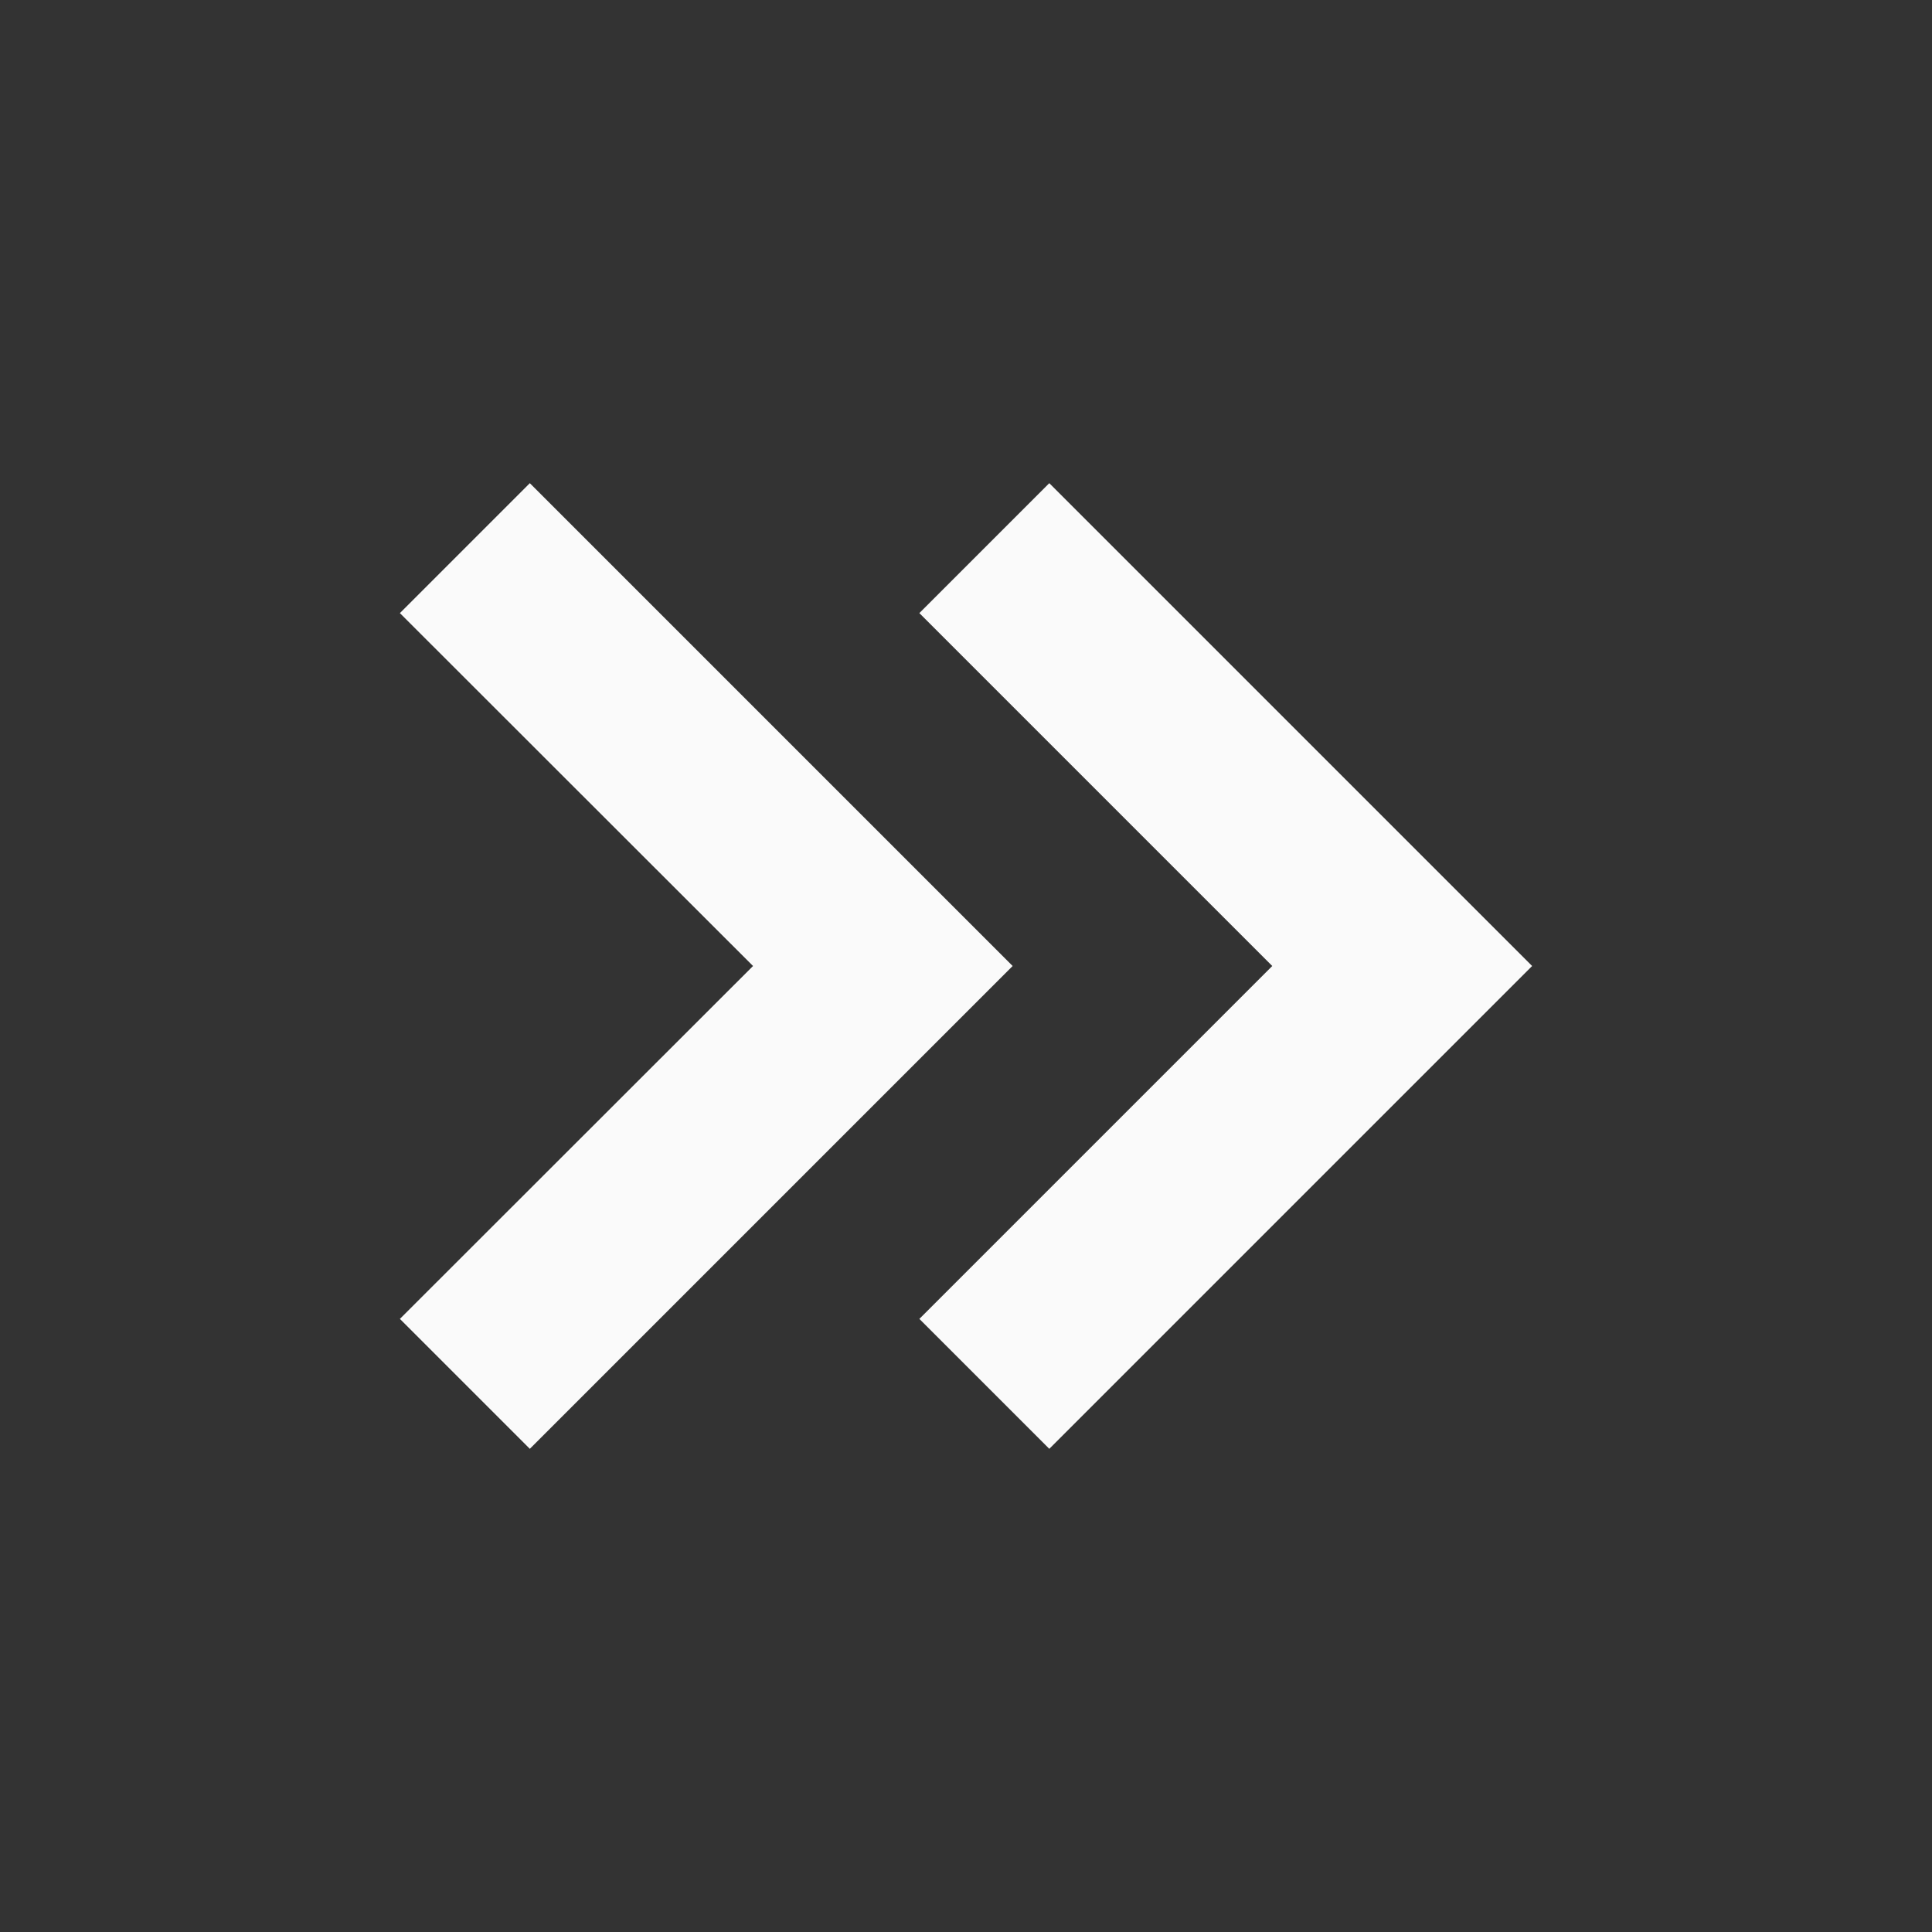 <svg xmlns="http://www.w3.org/2000/svg" style="isolation:isolate" viewBox="0 0 120 120" width="120" height="120"><rect x="0" y="0" width="120" height="120" fill="#333333" stroke="none"/><defs><clipPath id="a"><path d="M0 0h120v120H0z"/></clipPath></defs><g clip-path="url(#a)"><clipPath id="b"><path fill="#FFF" d="M11.5 11.5h97v97h-97z"/></clipPath><g fill="#FAFAFA" clip-path="url(#b)"><path d="M32.908 30.011l-8.07 8.07L46.772 60 24.838 81.919l8.07 8.07L54.827 68.07l8.07-8.07-29.989-29.989z"/><path d="M65.173 30.011l-8.07 8.07L79.022 60 57.103 81.919l8.07 8.07L87.092 68.07 95.163 60l-29.99-29.989z"/></g></g></svg>